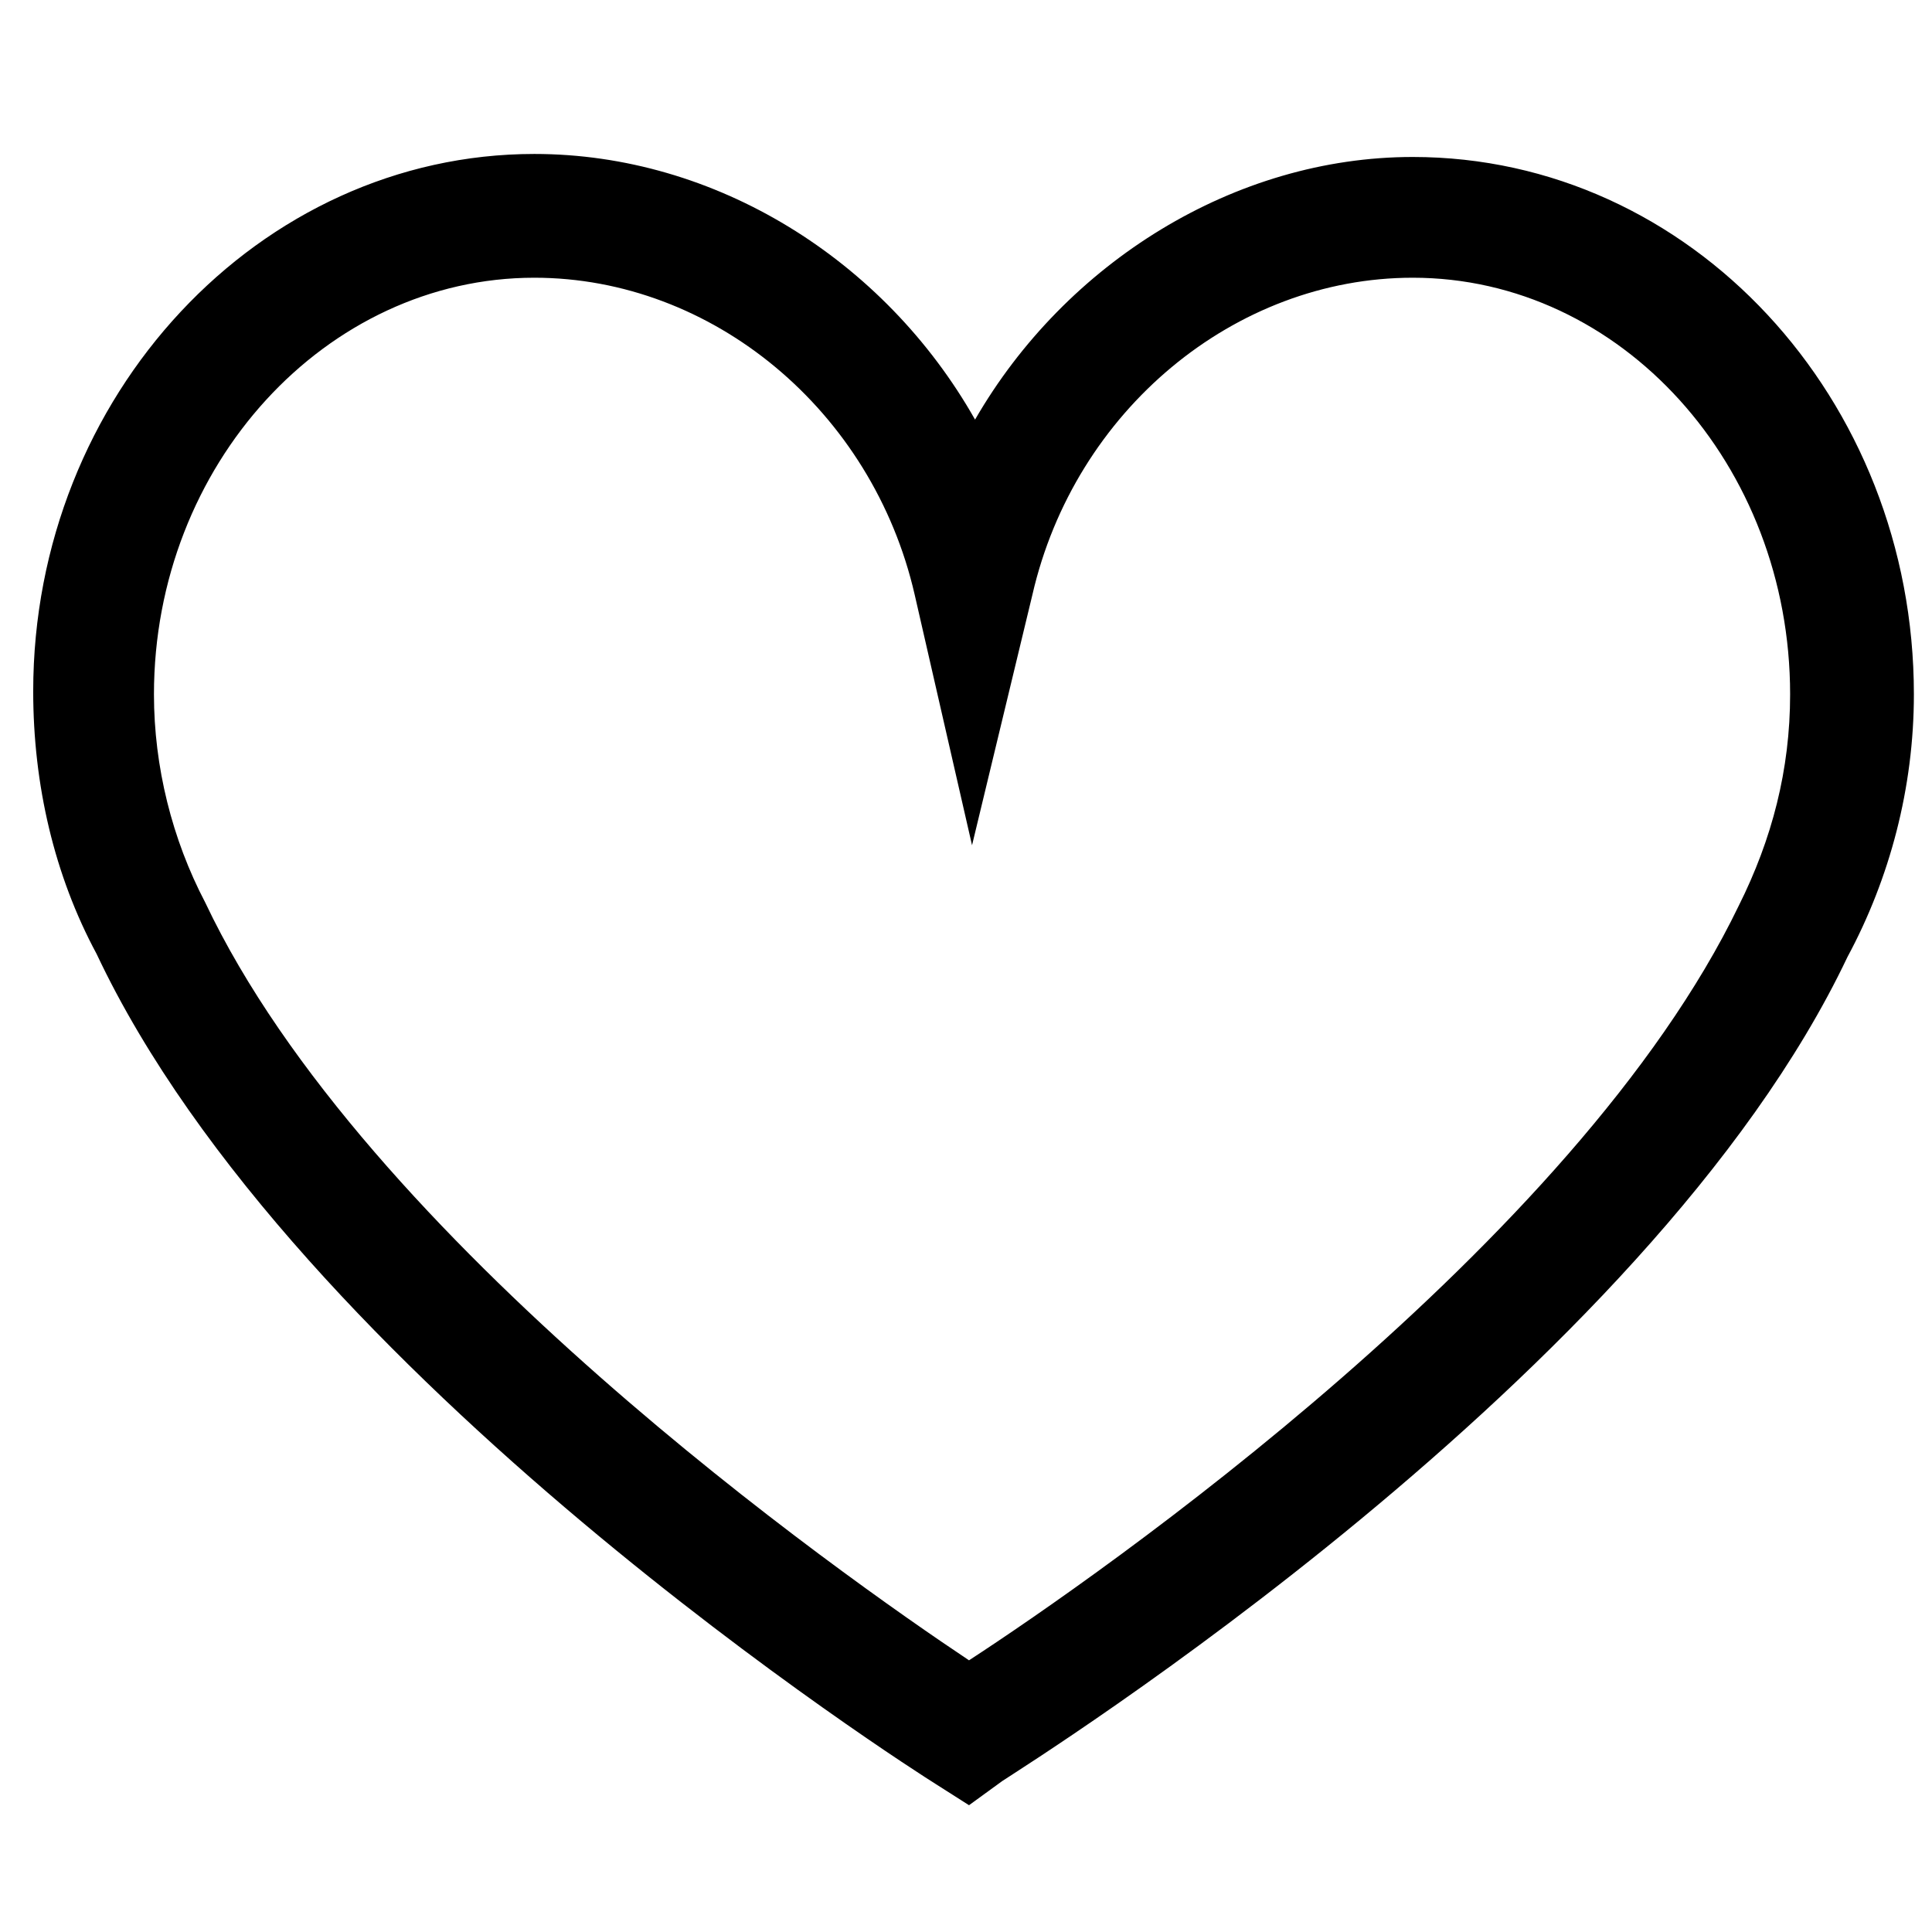 <svg xmlns="http://www.w3.org/2000/svg" viewBox="0 0 64 64"><path d="M46.8 5.2c-5.9 0-11.5 3.5-14.5 8.7-3-5.3-8.6-8.8-14.6-8.8-9.1 0-16.6 8-16.6 17.8 0 3.1.7 6.1 2.1 8.7 6.6 14 27 27 27.8 27.5l1.1.7 1.1-.8c.9-.6 21.4-13.4 28-27.3 1.4-2.6 2.2-5.6 2.2-8.7 0-9.8-7.4-17.8-16.6-17.8zM57.6 30c-5.4 11.2-21.2 22.2-25.5 25-4.2-2.8-20-13.9-25.3-25.1-1.1-2.1-1.7-4.5-1.7-6.9 0-7.6 5.7-13.8 12.6-13.8 5.9 0 11.2 4.4 12.6 10.5l1.9 8.3 2-8.3c1.4-6.1 6.7-10.5 12.6-10.5 6.9 0 12.5 6.2 12.5 13.8 0 2.5-.6 4.8-1.7 7z"/></svg>